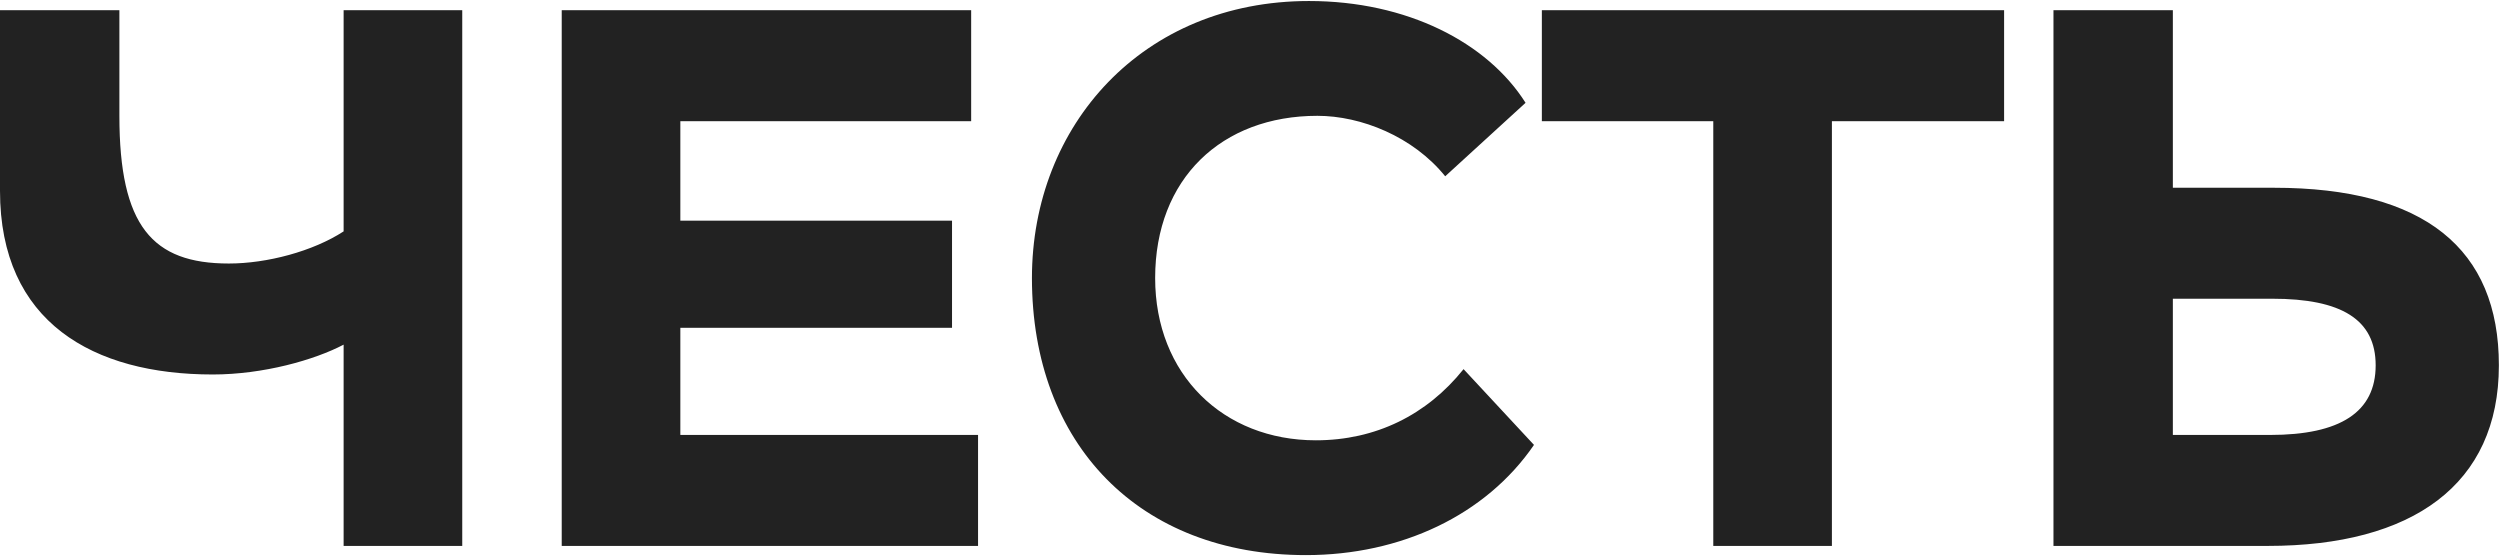<?xml version="1.0" encoding="UTF-8"?> <svg xmlns="http://www.w3.org/2000/svg" width="1470" height="327" viewBox="0 0 1470 327" fill="none"> <path d="M271.8 6H202.05V136.05C184.05 147.75 157.05 154.95 134.55 154.95C89.55 154.95 70.2 132.9 70.2 68.1V6H1.27405e-06V112.2C1.27405e-06 189.6 54.9 220.2 125.1 220.2C154.8 220.2 184.95 211.65 202.05 202.65V321H271.8V6ZM330.293 321H575.093V255.75H400.043V192.75H559.793V129.75H400.043V71.25H571.043V6H330.293V321ZM860.579 217.05C838.979 244.05 808.829 258.9 773.729 258.9C719.279 258.9 679.229 220.2 679.229 163.5C679.229 105 718.379 68.1 774.629 68.1C800.279 68.1 830.879 80.25 849.779 103.65L897.029 60.45C874.529 24.9 827.279 0.6 769.679 0.6C672.029 0.6 606.779 73.5 606.779 163.5C606.779 261.15 669.779 326.4 767.879 326.4C823.679 326.4 873.629 303 901.979 261.6L860.579 217.05ZM906.609 71.25H1007.41V321H1077.16V71.25H1178.41V6H906.609V71.25ZM1336.14 175.65C1376.64 175.65 1396.89 187.8 1396.89 214.8C1396.89 242.25 1376.19 255.75 1334.79 255.75H1277.64V175.65H1336.14ZM1277.64 6H1207.44V321H1333.44C1418.49 321 1469.34 285 1469.34 214.8C1469.34 146.4 1425.69 110.4 1337.04 110.4H1277.64V6Z" fill="#222222"></path> </svg> 